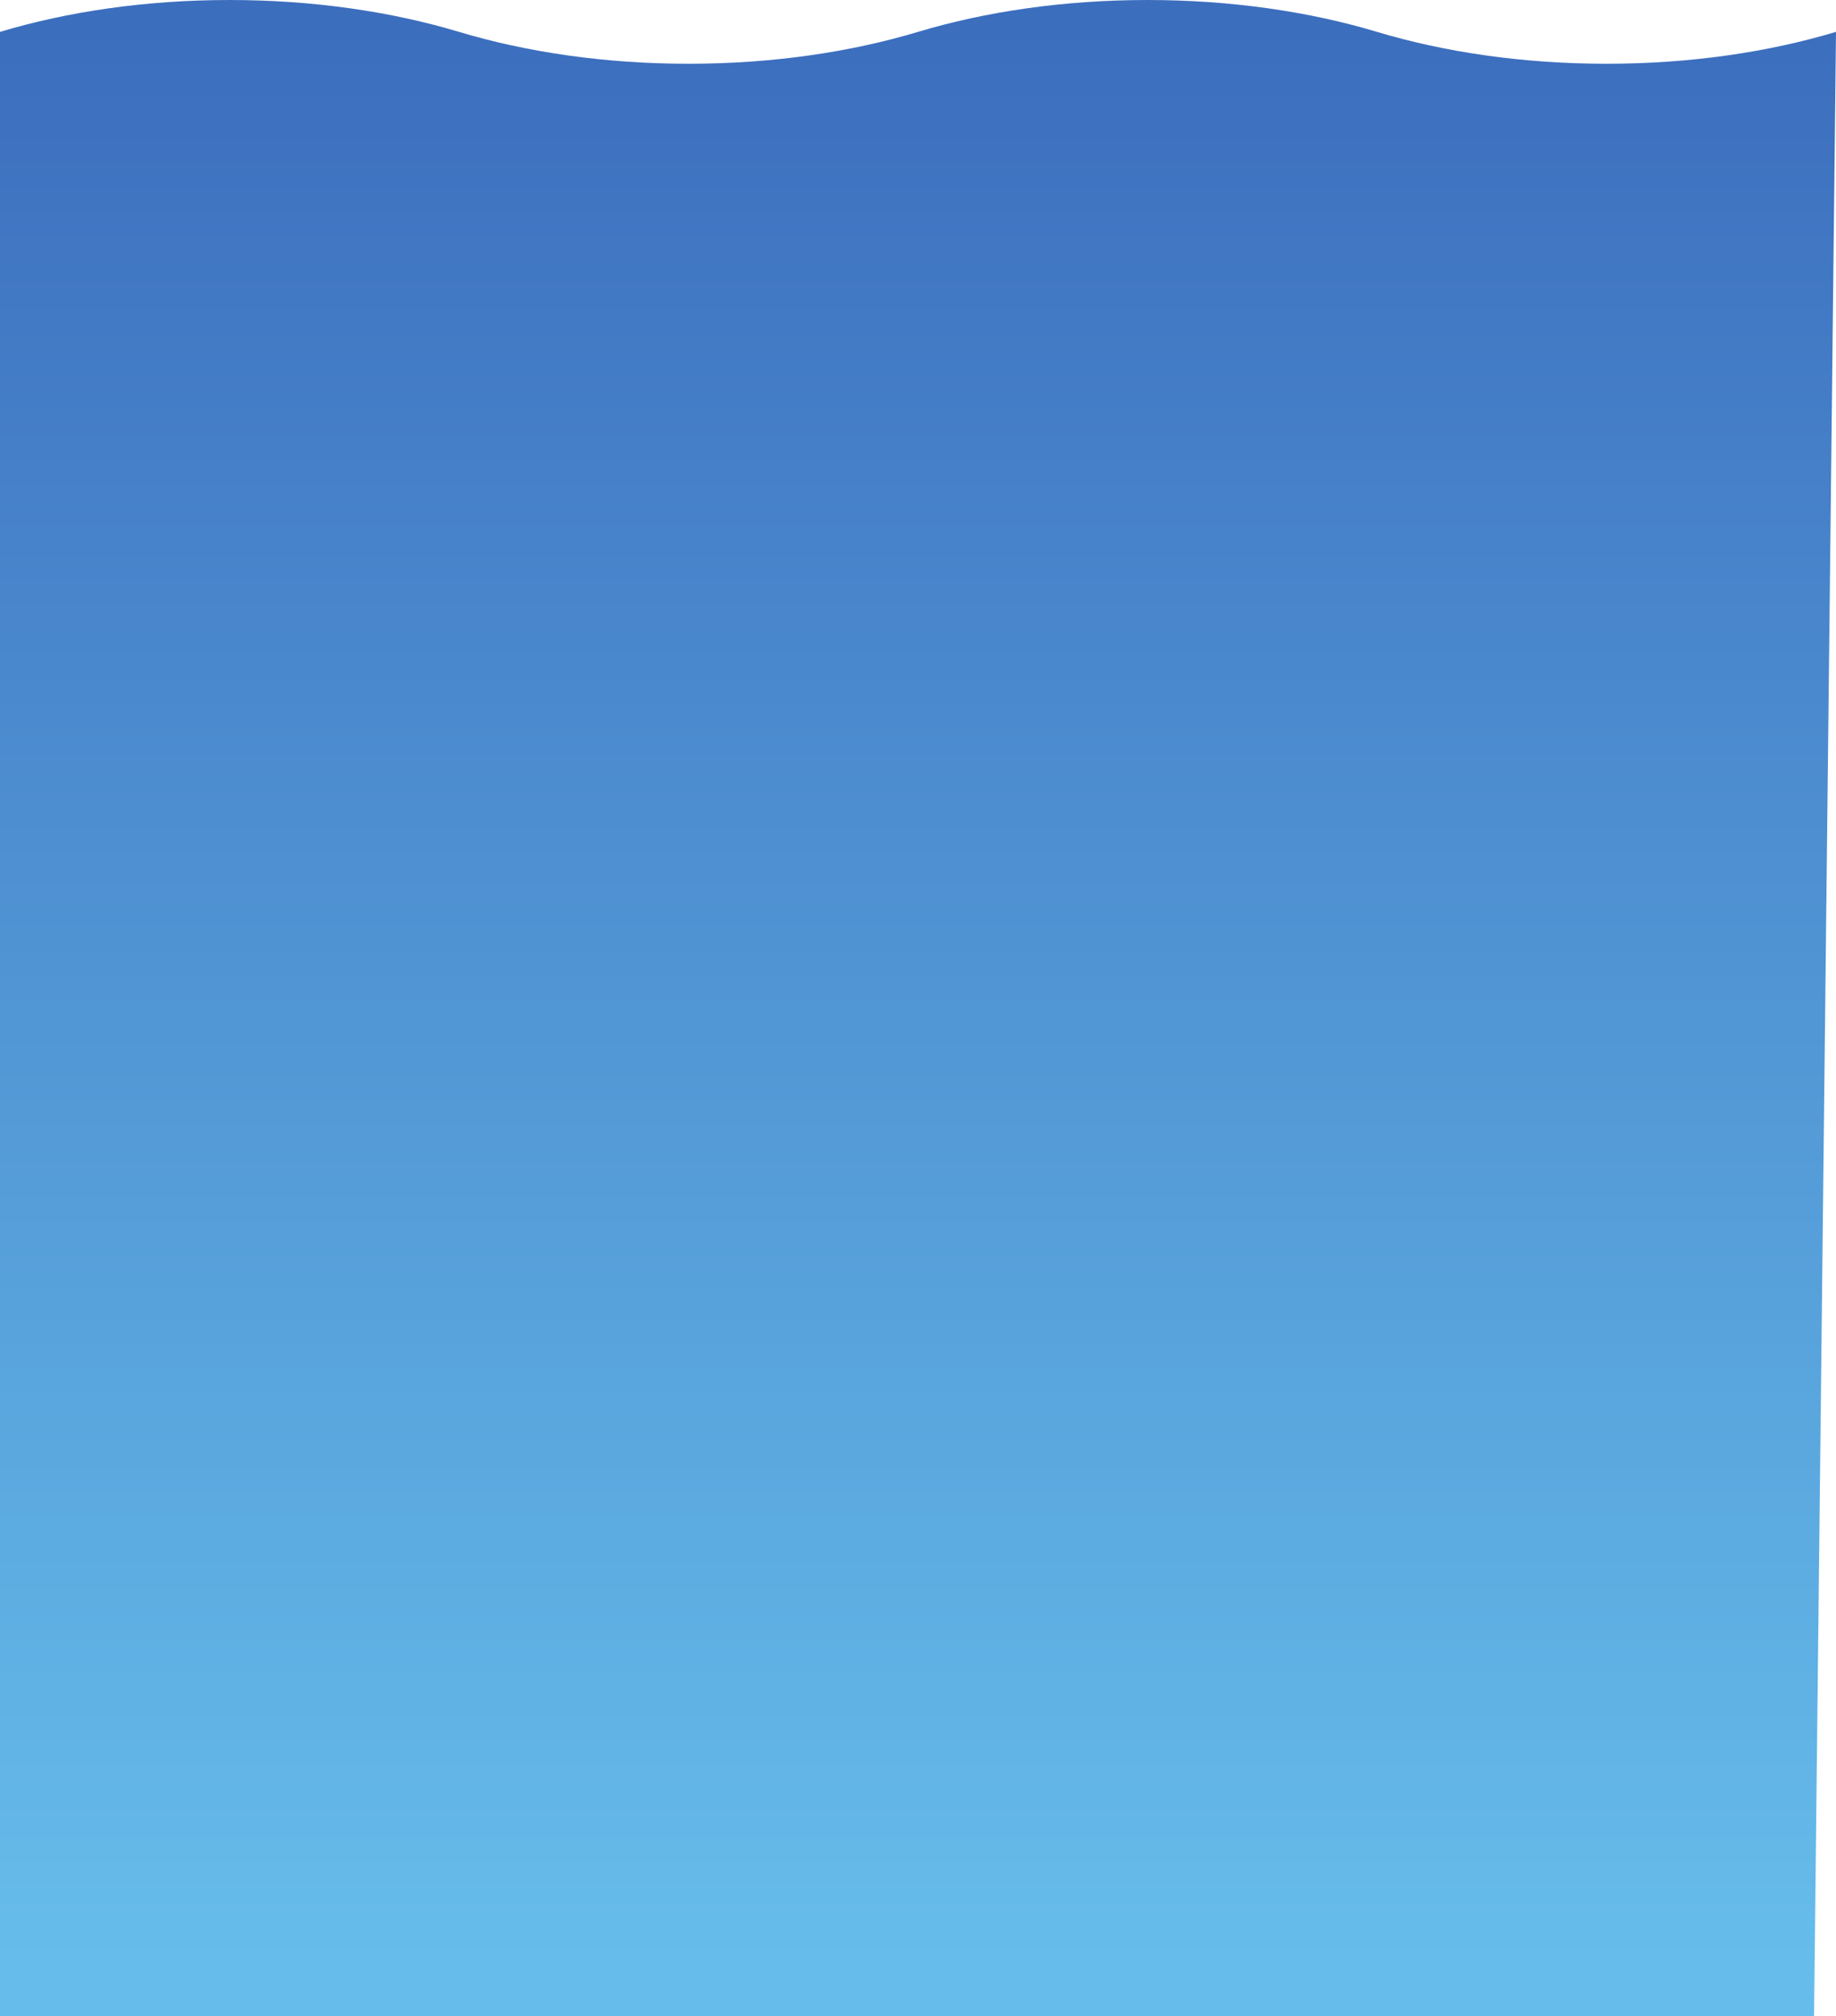 <svg xmlns="http://www.w3.org/2000/svg" xmlns:xlink="http://www.w3.org/1999/xlink" id="_&#x30EC;&#x30A4;&#x30E4;&#x30FC;_2" data-name="&#x30EC;&#x30A4;&#x30E4;&#x30FC; 2" viewBox="0 0 1931.89 2120.75"><defs><style> .cls-1 { fill: url(#_名称未設定グラデーション_109); } </style><linearGradient id="_&#x540D;&#x79F0;&#x672A;&#x8A2D;&#x5B9A;&#x30B0;&#x30E9;&#x30C7;&#x30FC;&#x30B7;&#x30E7;&#x30F3;_109" data-name="&#x540D;&#x79F0;&#x672A;&#x8A2D;&#x5B9A;&#x30B0;&#x30E9;&#x30C7;&#x30FC;&#x30B7;&#x30E7;&#x30F3; 109" x1="965.95" y1="2074.42" x2="965.95" y2="29.06" gradientUnits="userSpaceOnUse"><stop offset="0" stop-color="#66bdeb"></stop><stop offset="1" stop-color="#3c6ebe"></stop></linearGradient></defs><g id="_&#x30EC;&#x30A4;&#x30E4;&#x30FC;_3" data-name="&#x30EC;&#x30A4;&#x30E4;&#x30FC; 3"><path class="cls-1" d="m1931.89,33.53c-71.04,21.32-153.51,33.53-241.49,33.53s-170.45-12.21-241.49-33.53C1377.88,12.21,1295.41,0,1207.43,0s-170.45,12.21-241.49,33.53c-71.04,21.32-153.51,33.53-241.49,33.53s-170.45-12.21-241.49-33.53C411.93,12.21,329.46,0,241.49,0S71.04,12.21,0,33.53v2087.23h1908.79l23.1-2087.23Z"></path></g></svg>